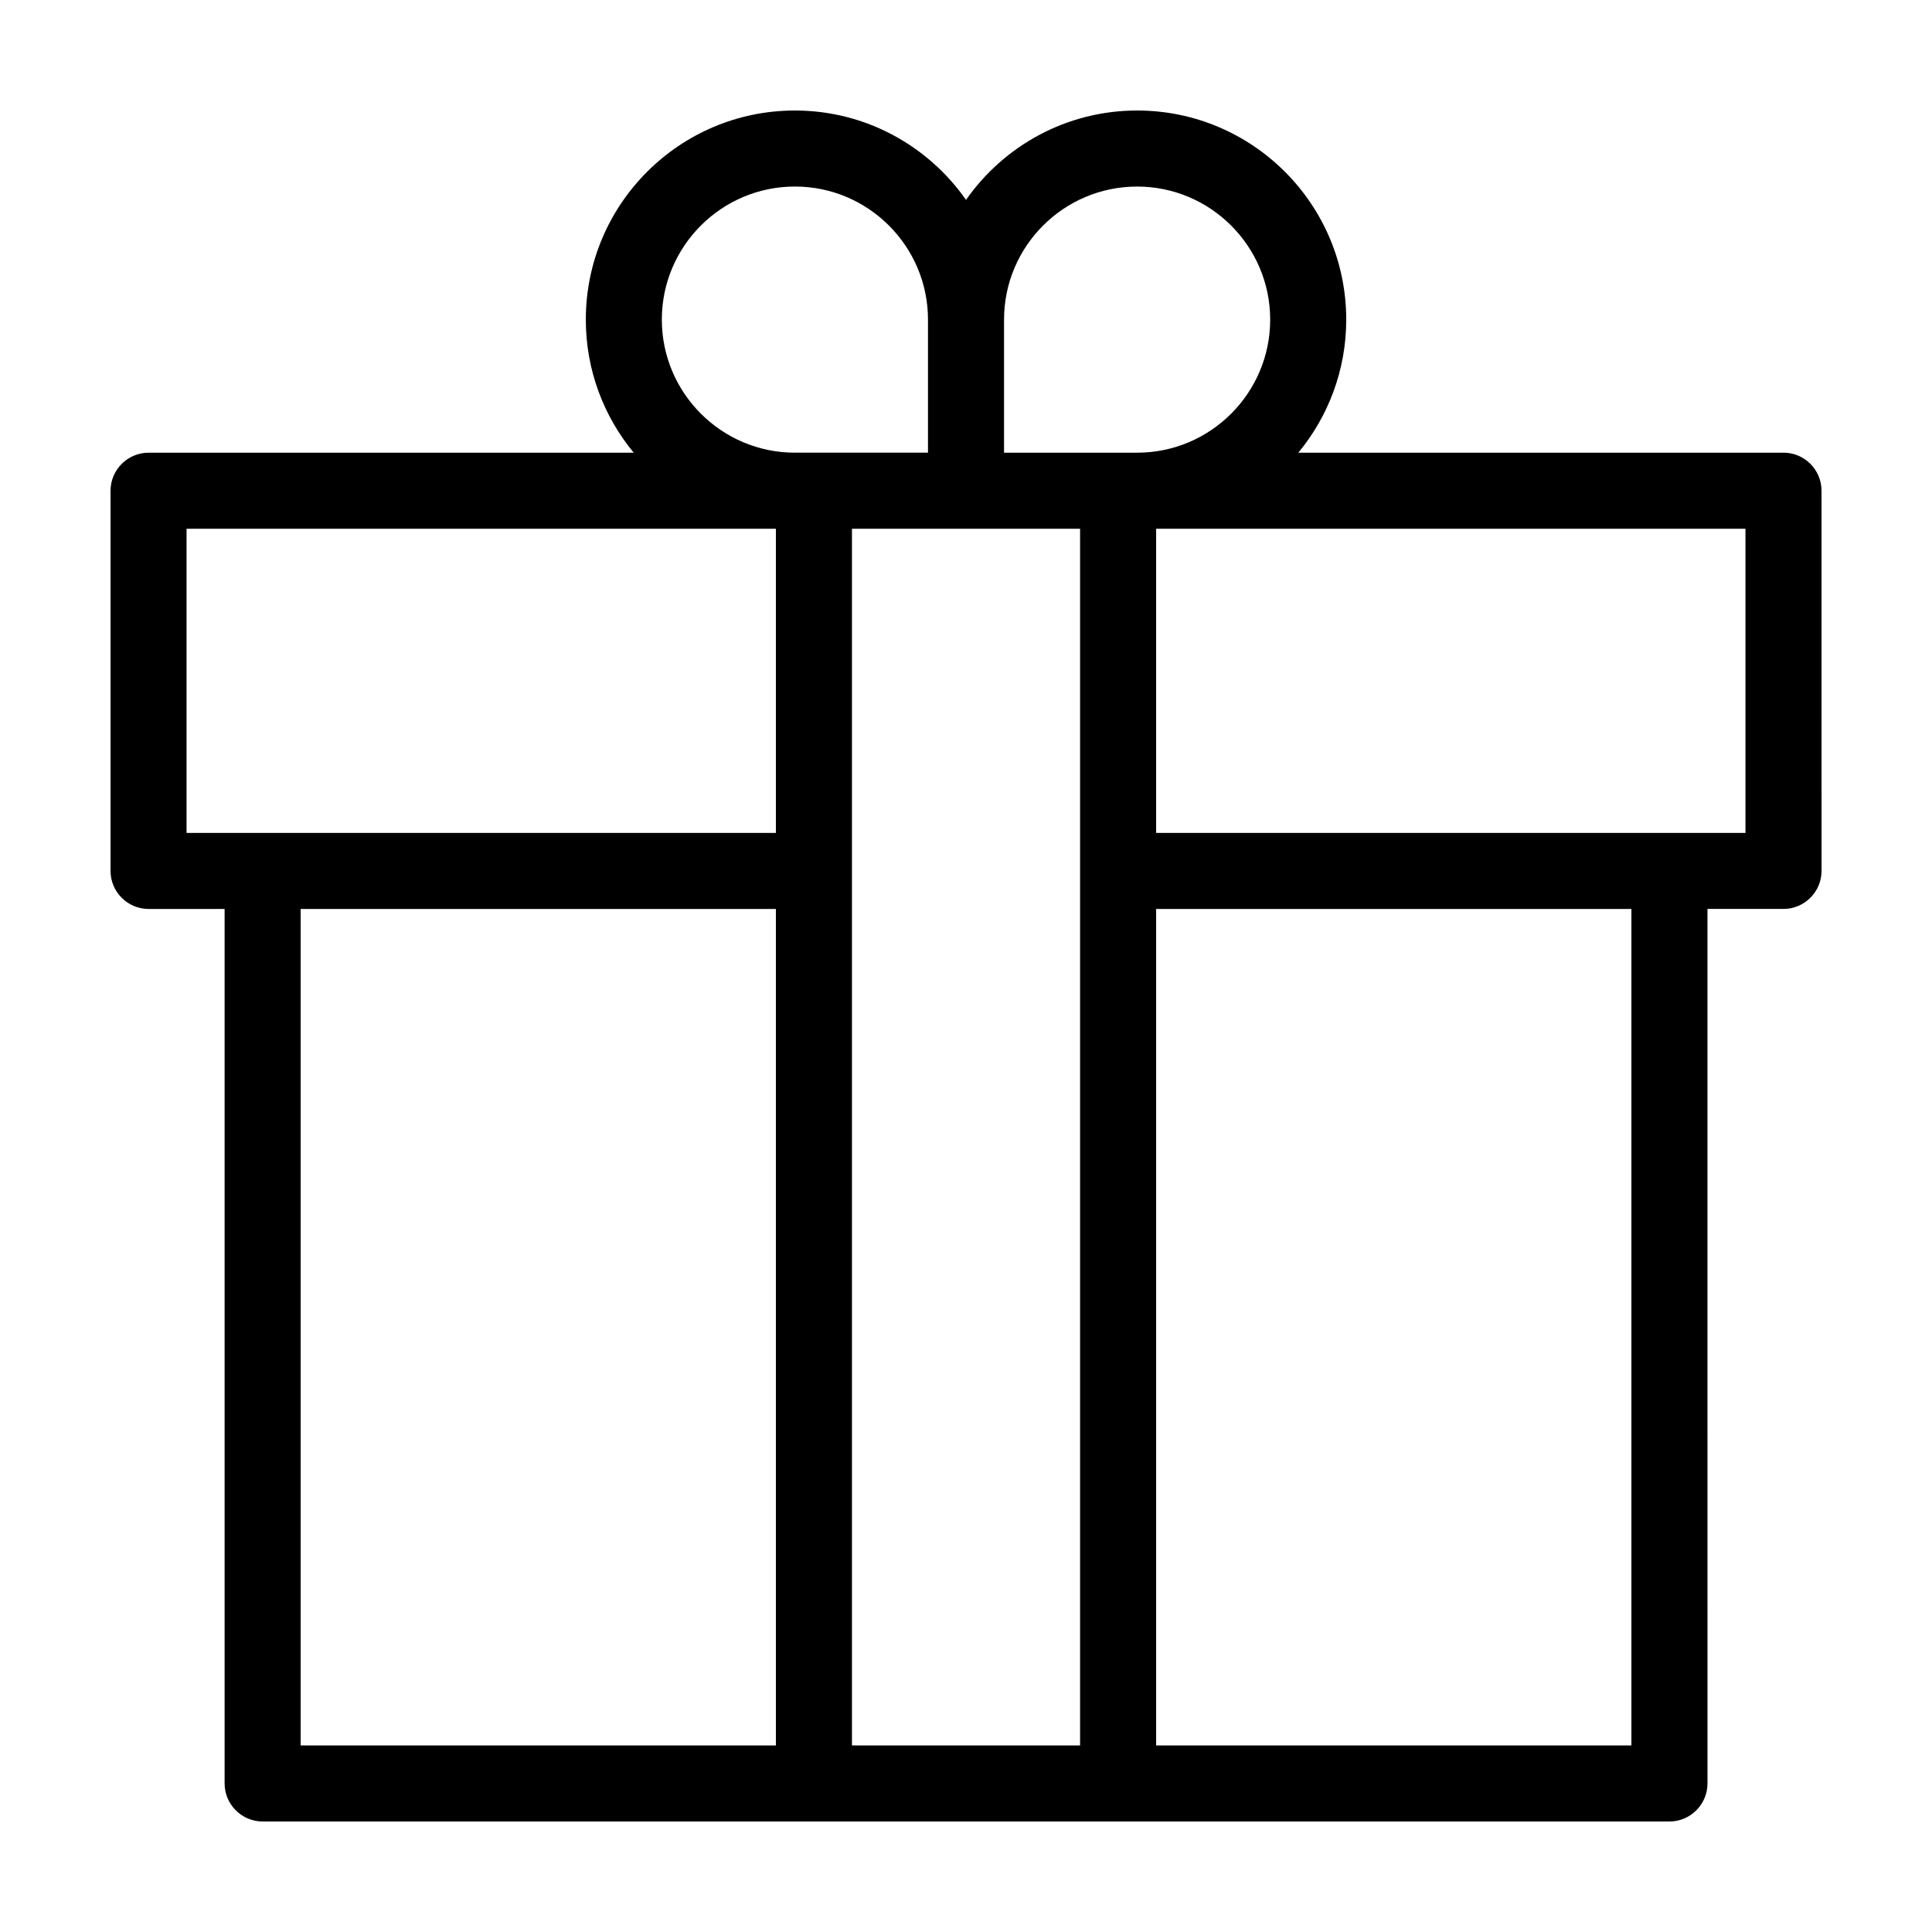 <?xml version="1.0" encoding="UTF-8"?>
<!-- The Best Svg Icon site in the world: iconSvg.co, Visit us! https://iconsvg.co -->
<svg fill="#000000" width="800px" height="800px" version="1.1" viewBox="144 144 512 512" xmlns="http://www.w3.org/2000/svg">
 <path d="m616.64 263.97h-128.57c7.91-9.574 12.695-21.867 12.695-35.266 0-30.582-24.836-55.418-55.418-55.418-18.742 0-35.316 9.371-45.344 23.68-10.023-14.309-26.598-23.68-45.34-23.68-30.582 0-55.418 24.836-55.418 55.418 0 13.402 4.785 25.695 12.695 35.266h-128.57c-5.543 0-10.078 4.535-10.078 10.078v100.76c0 5.543 4.535 10.078 10.078 10.078h20.152v231.75c0 5.543 4.535 10.078 10.078 10.078h372.82c5.543 0 10.078-4.535 10.078-10.078l-0.004-231.76h20.152c5.543 0 10.078-4.535 10.078-10.078l-0.004-100.76c0-5.543-4.531-10.078-10.074-10.078zm-267.02 342.59h-125.95v-221.68h125.95zm0-241.83h-156.18v-80.609h156.18zm-30.227-136.03c0-19.445 15.82-35.266 35.266-35.266s35.266 15.82 35.266 35.266v35.266h-35.266c-19.449 0-35.266-15.82-35.266-35.266zm110.84 377.86h-60.457v-322.44h60.457zm-20.152-342.59v-35.266c0-19.445 15.82-35.266 35.266-35.266 19.445 0 35.266 15.82 35.266 35.266s-15.82 35.266-35.266 35.266zm166.26 342.59h-125.95v-221.68h125.95zm30.227-241.83h-156.18v-80.609h156.18z"/>
</svg>